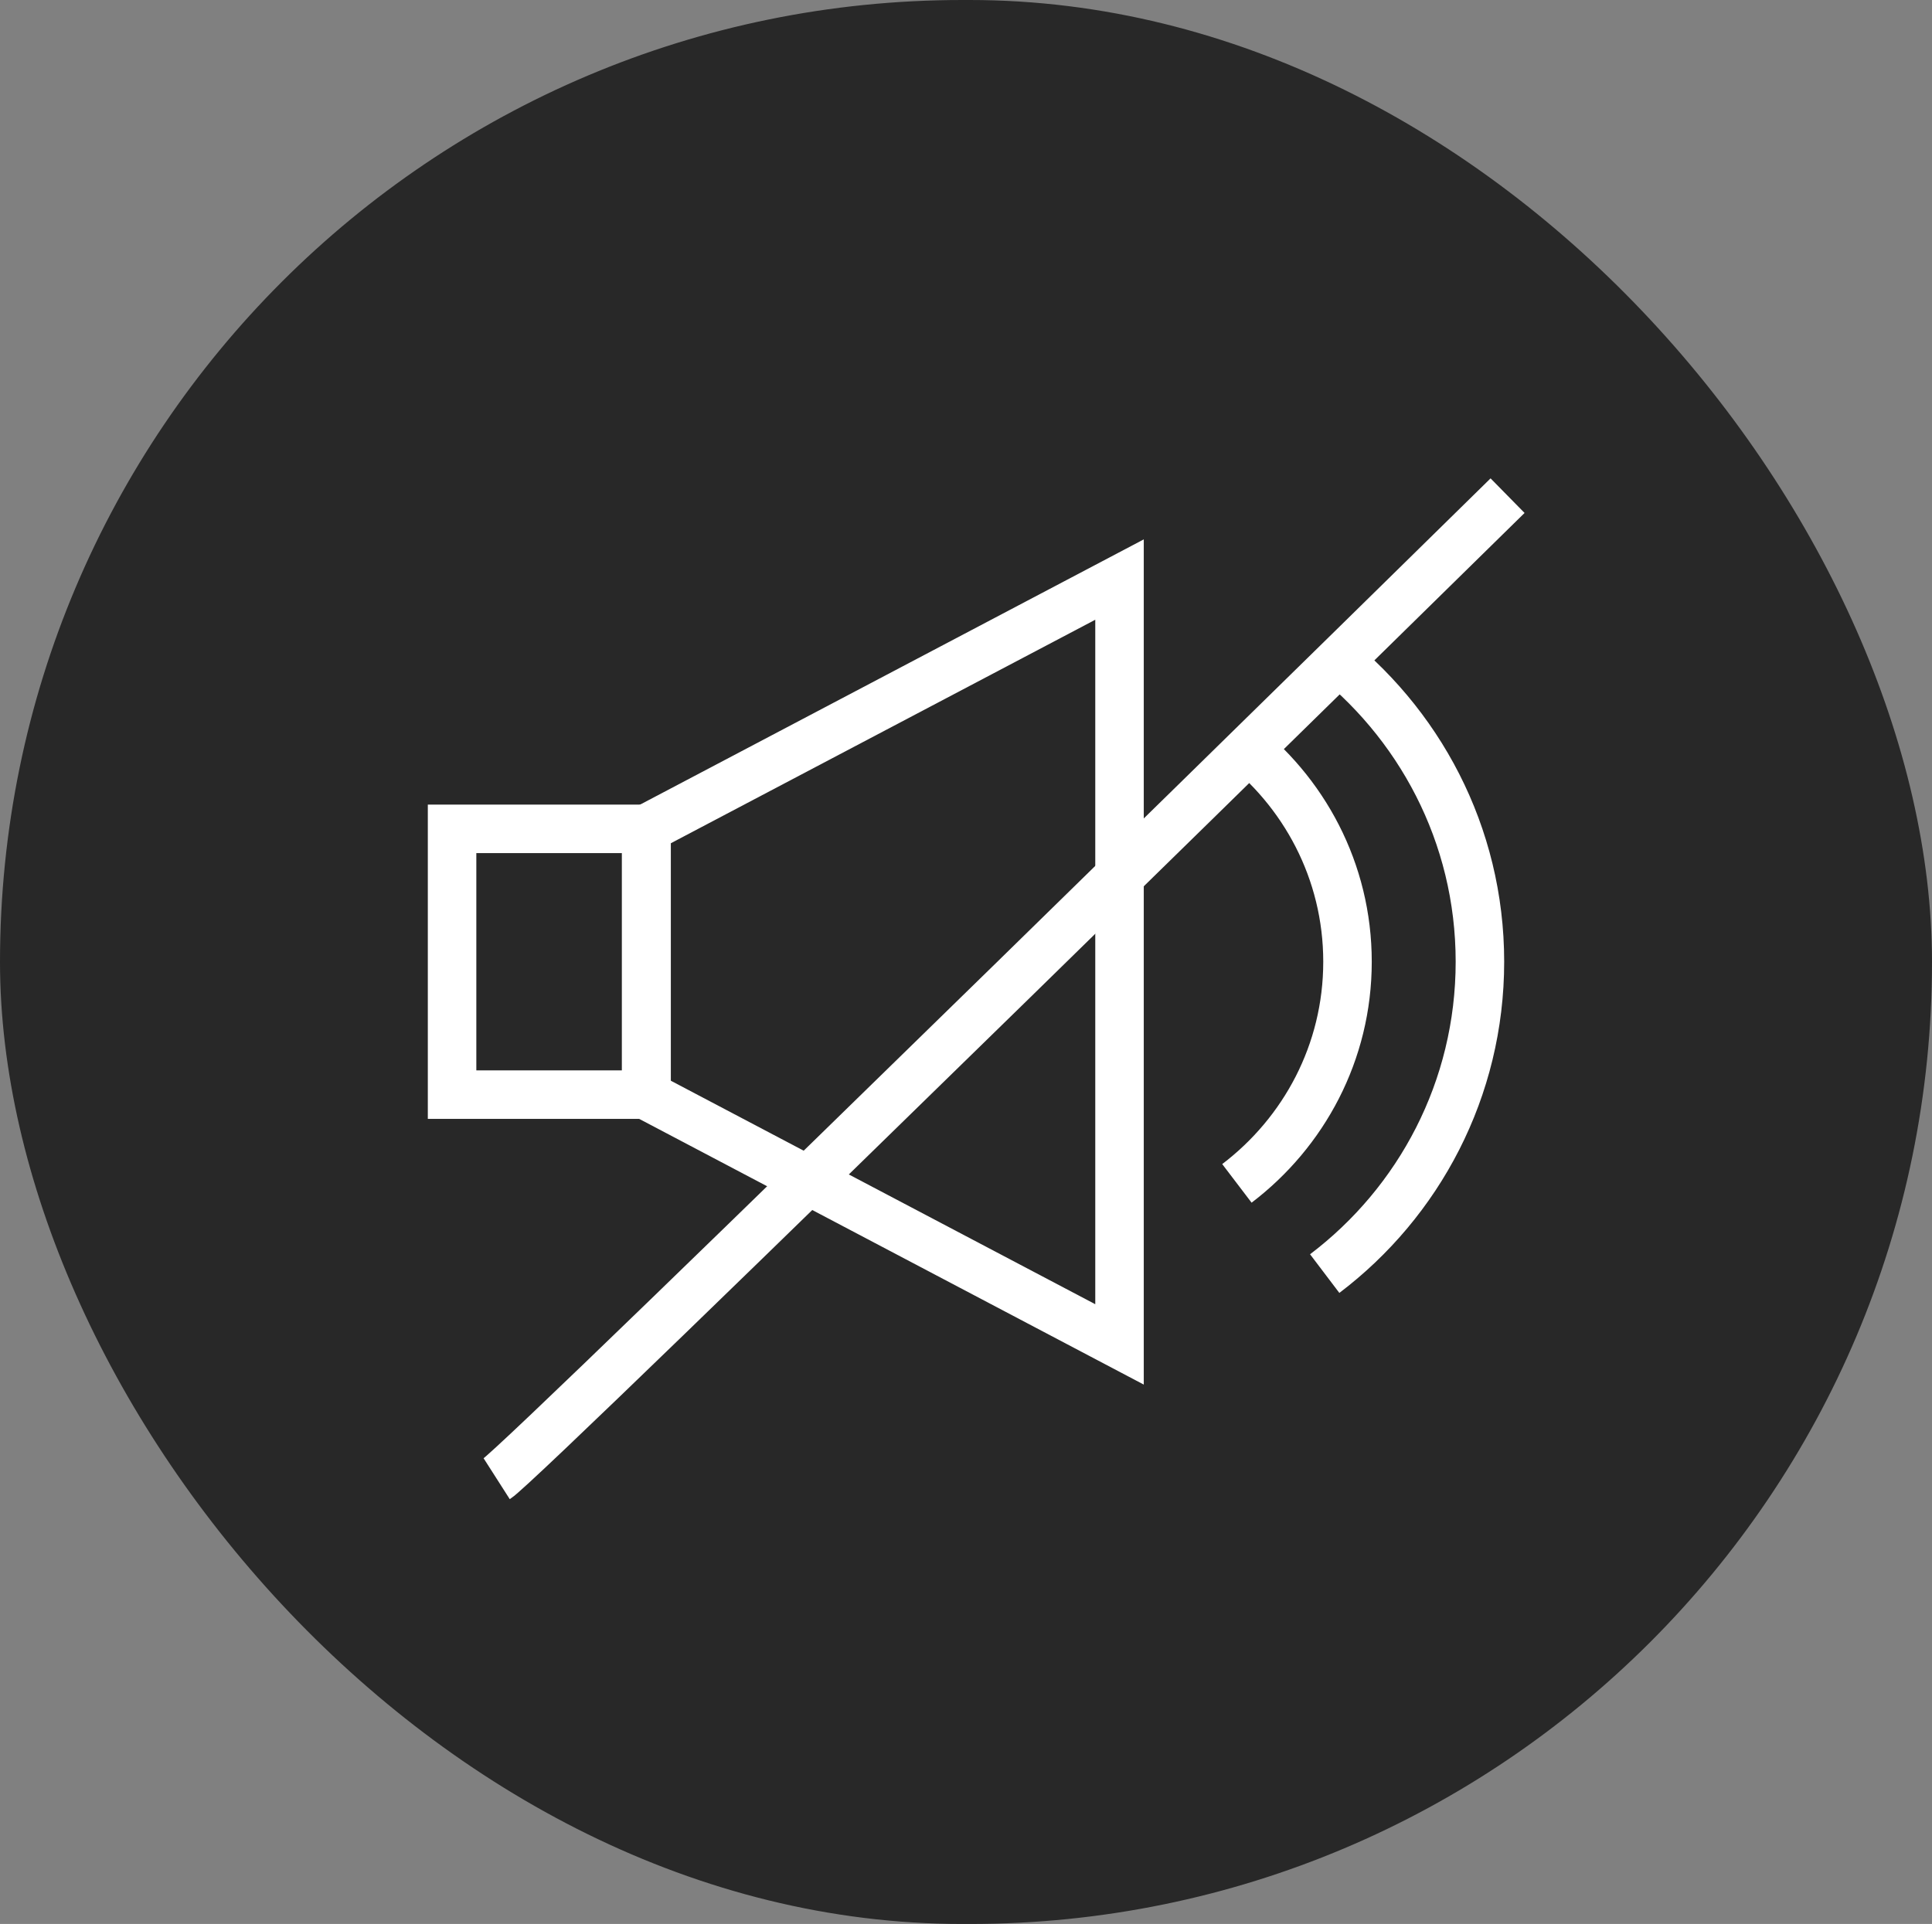 <?xml version="1.0" encoding="UTF-8"?>
<svg id="uuid-bb3ddd65-494b-4e22-aa49-0746a8a9a194" data-name="Layer_2" xmlns="http://www.w3.org/2000/svg" viewBox="0 0 39.83 39.67">
  <rect x="0" y="0" width="39.83" height="39.67" fill="#808080" stroke="none"/>
  <g id="uuid-561edc68-e912-4b03-b8dd-d5d8535c94ec" data-name="Programación">
    <g>
      <rect x="0" y="0" width="39.83" height="39.67" rx="19.84" ry="19.84" style="fill: #282828;"/>
      <g>
        <rect x="9.32" y="17.09" width="4.01" height="5.48" style="fill: none; stroke: #fff; stroke-miterlimit: 10;"/>
        <polygon points="23.08 27.72 13.32 22.58 13.32 17.09 23.08 11.95 23.08 27.72" style="fill: none; stroke: #fff; stroke-miterlimit: 10;"/>
        <path d="M25.5,24.4c1.38-1.05,2.28-2.7,2.28-4.57s-.9-3.52-2.28-4.57" style="fill: none; stroke: #fff; stroke-miterlimit: 10;"/>
        <path d="M27.31,26.26c1.94-1.47,3.2-3.8,3.2-6.43s-1.26-4.95-3.2-6.43" style="fill: none; stroke: #fff; stroke-miterlimit: 10;"/>
      </g>
    </g>
    <path d="M10.24,30.49c.61-.39,20.84-20.27,20.84-20.27" style="fill: none; stroke: #fff; stroke-miterlimit: 10;"/>
  </g>
</svg>